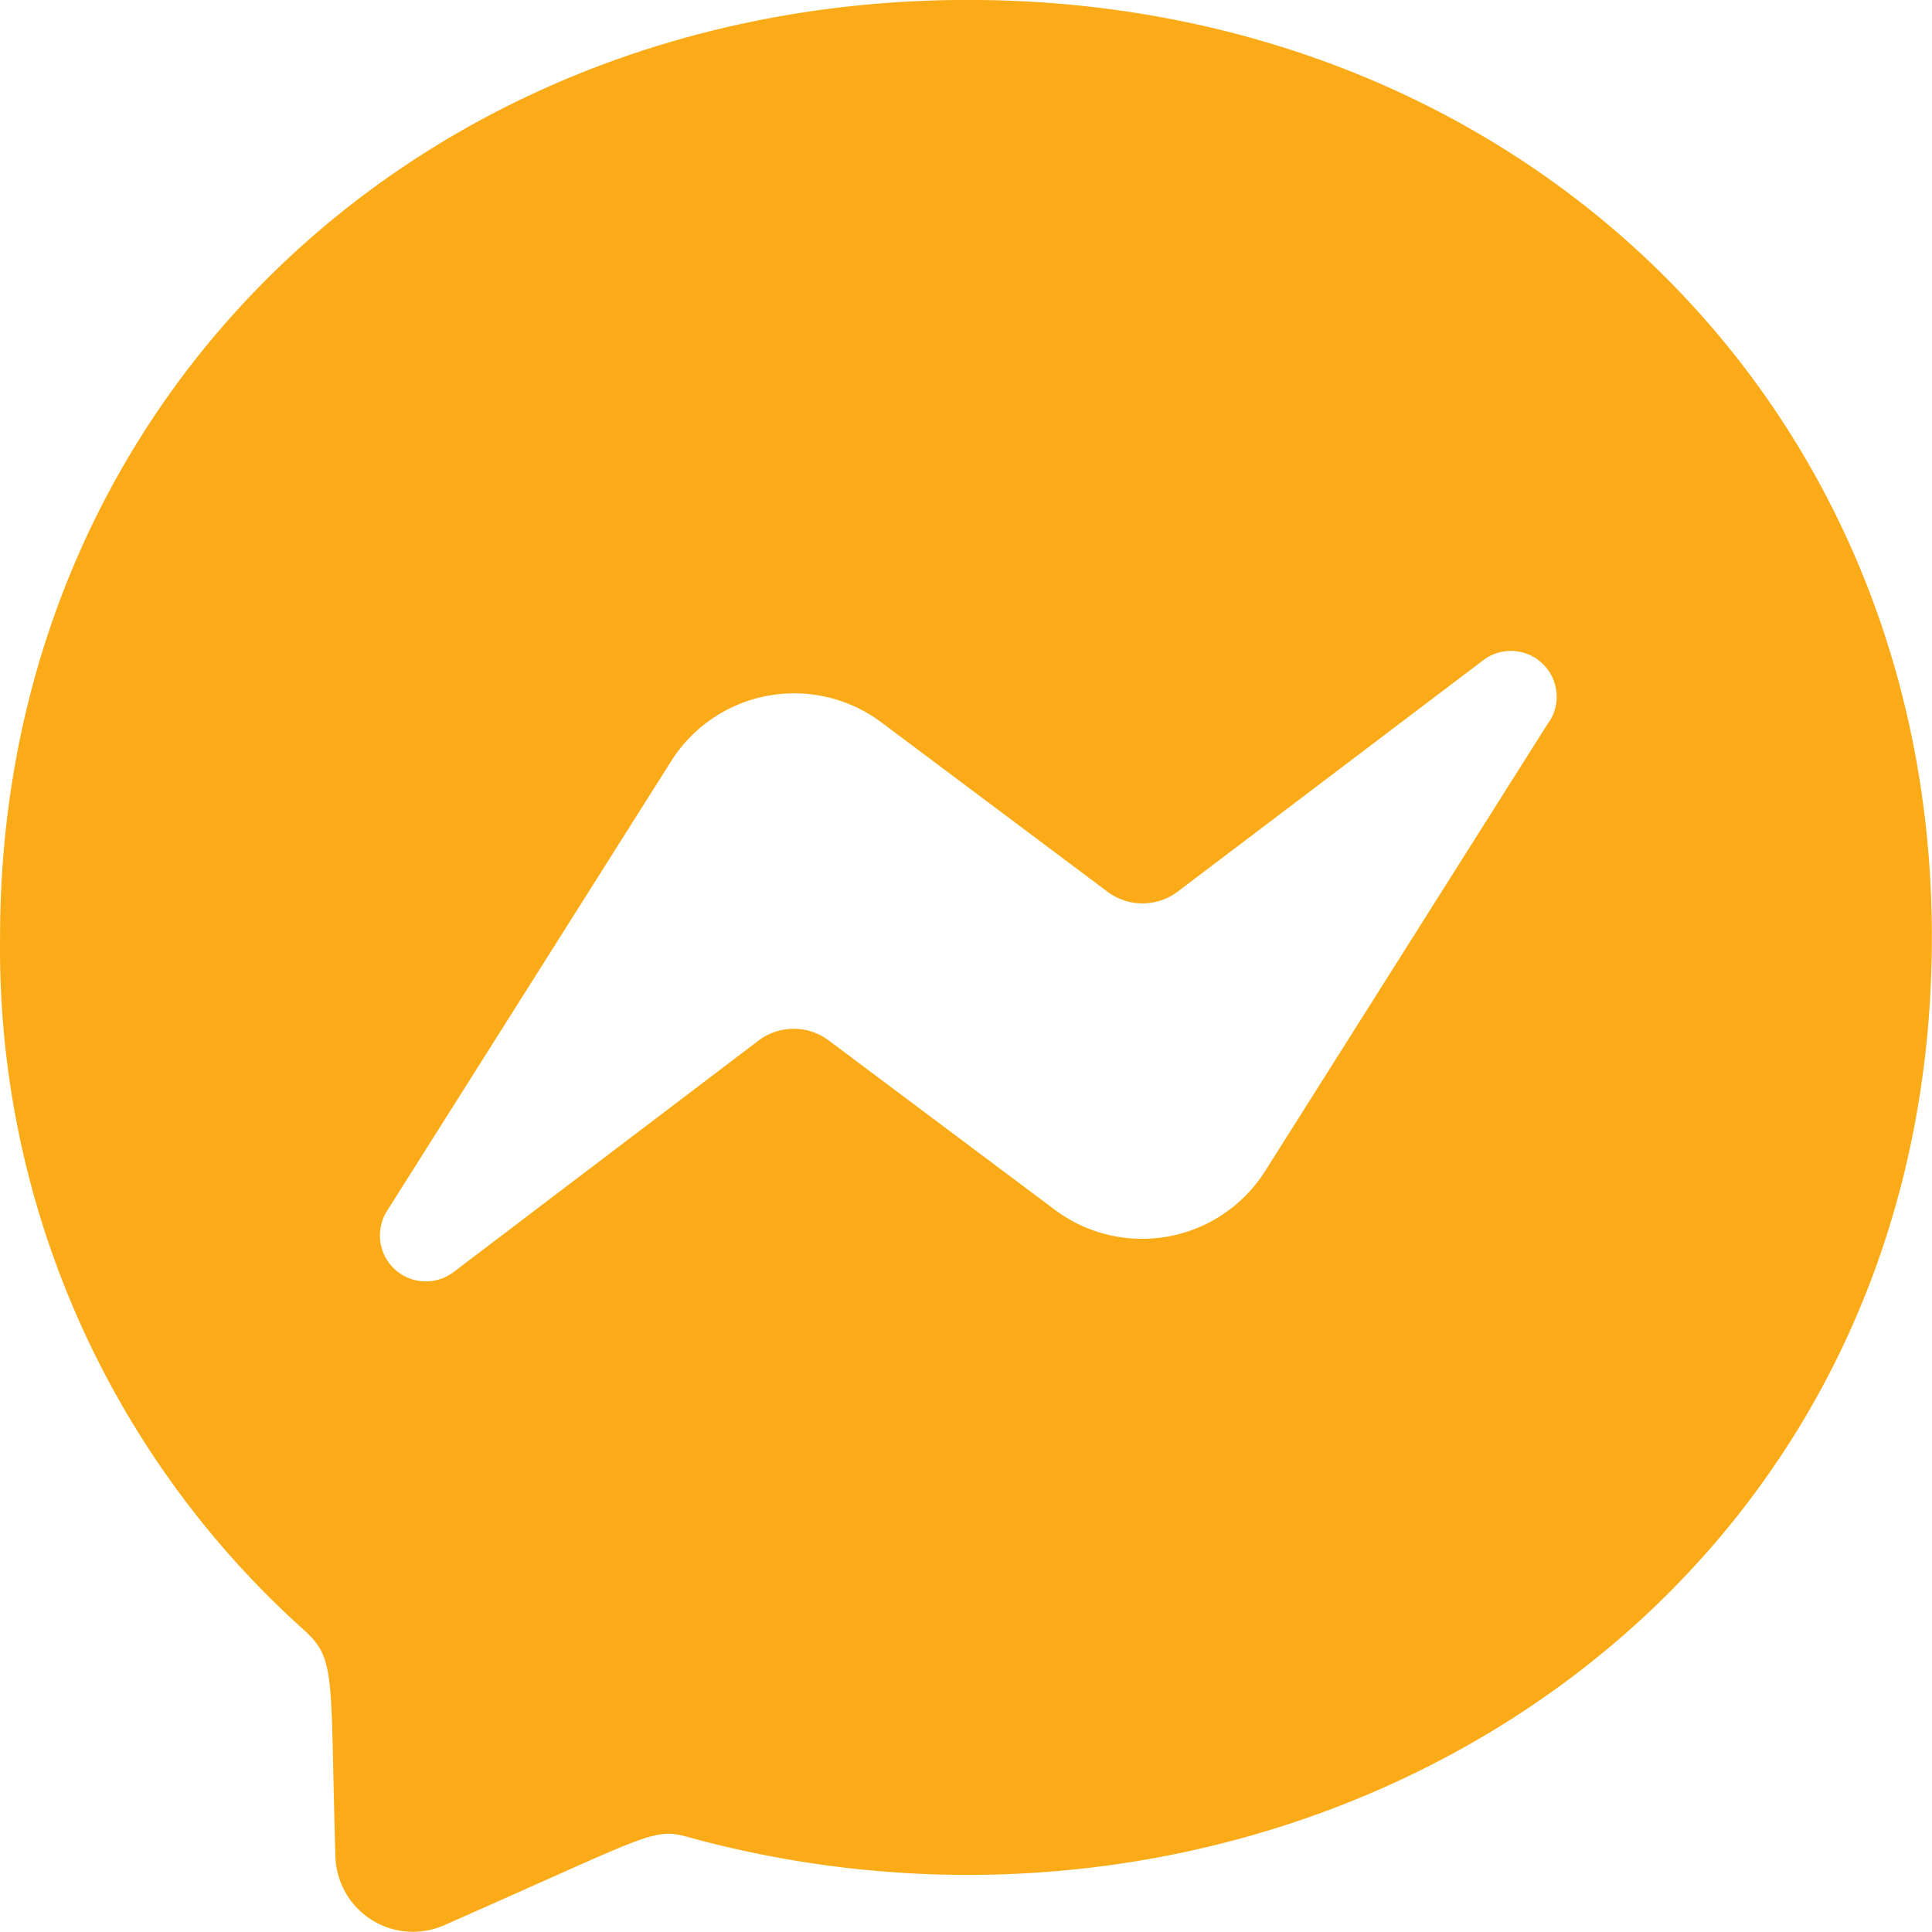 <svg xmlns="http://www.w3.org/2000/svg" width="31.932" height="31.93" viewBox="0 0 31.932 31.93"><defs><style>.a{fill:#fbab18;}</style></defs><path class="a" d="M16.564.562c-9.015,0-16,6.588-16,15.488A15.136,15.136,0,0,0,5.589,27.506c.538.483.427.764.518,3.749A1.282,1.282,0,0,0,7.9,32.385c3.406-1.5,3.45-1.618,4.028-1.461,9.869,2.716,20.565-3.6,20.565-14.874C32.494,7.151,25.579.562,16.564.562Zm9.608,11.918-4.7,7.44A2.406,2.406,0,0,1,18,20.56l-3.739-2.8a.966.966,0,0,0-1.159,0L8.058,21.589a.759.759,0,0,1-1.1-1.009l4.7-7.44a2.405,2.405,0,0,1,3.471-.639l3.738,2.8a.966.966,0,0,0,1.159,0l5.048-3.823a.757.757,0,0,1,1.1,1.006Z" transform="translate(-0.563 -0.563)"/></svg>